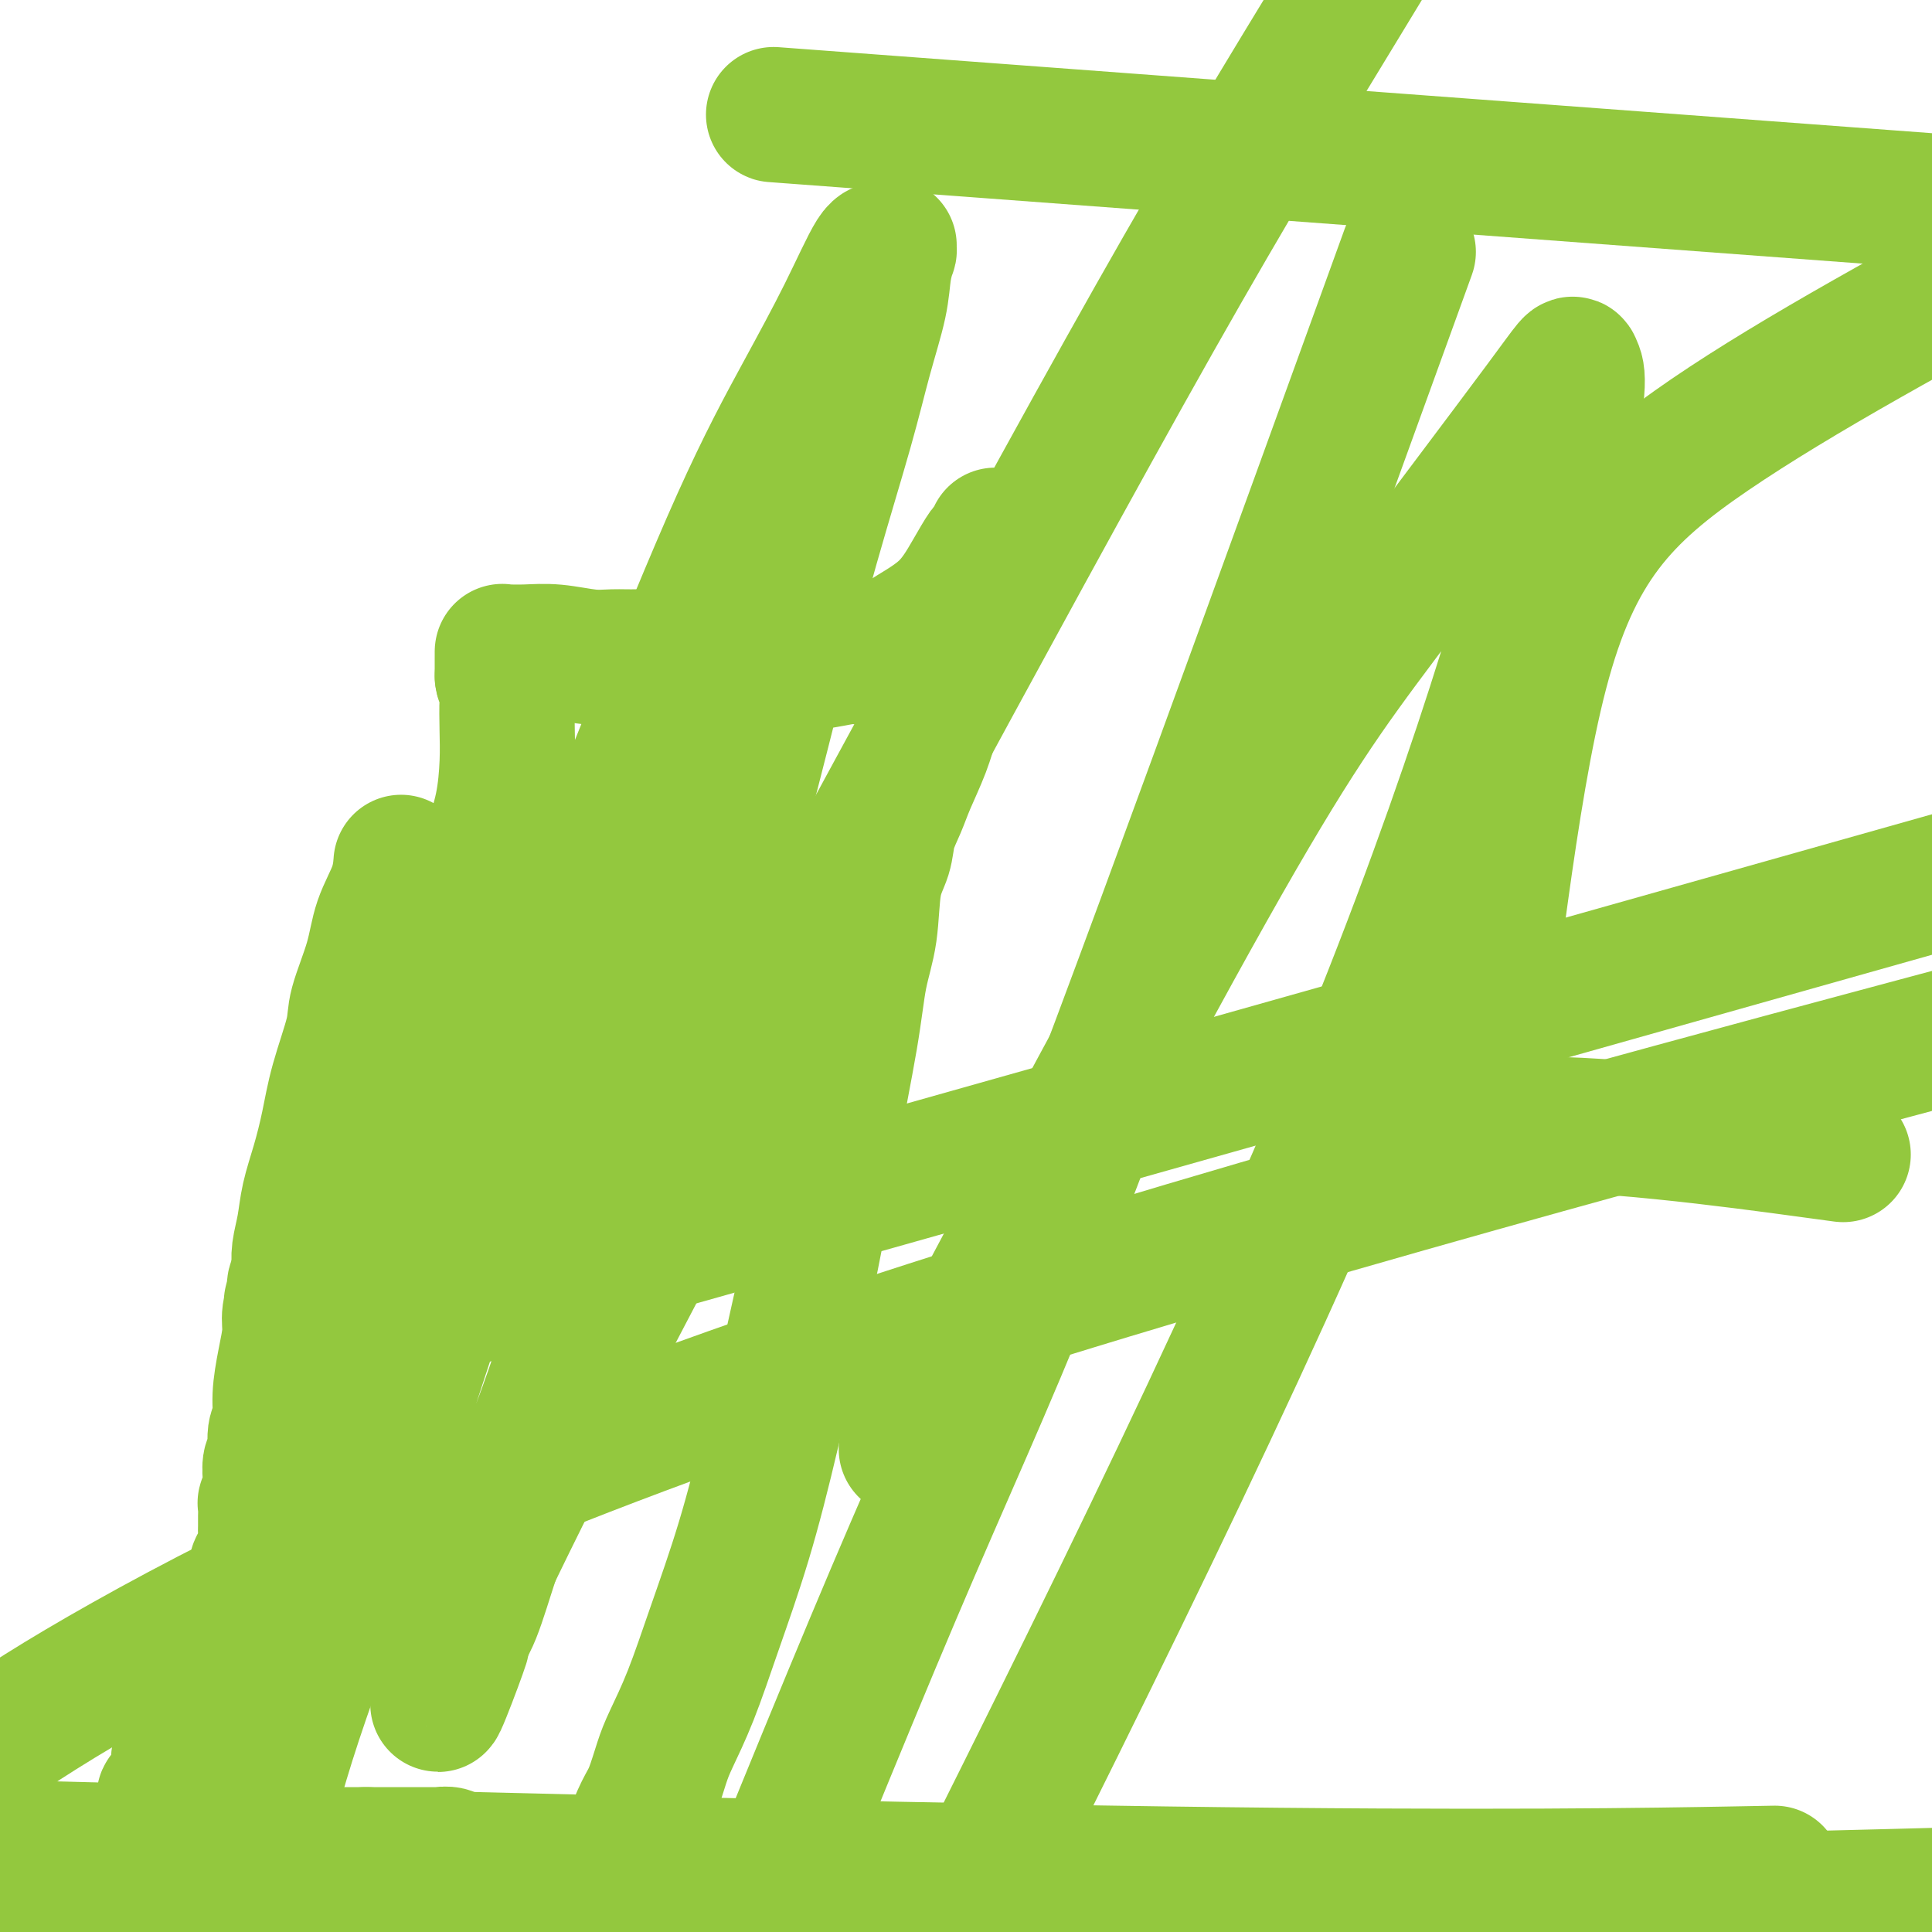 <svg viewBox='0 0 400 400' version='1.1' xmlns='http://www.w3.org/2000/svg' xmlns:xlink='http://www.w3.org/1999/xlink'><g fill='none' stroke='#93C83E' stroke-width='28' stroke-linecap='round' stroke-linejoin='round'><path d='M83,179c0.032,-0.402 0.064,-0.803 0,0c-0.064,0.803 -0.225,2.811 -1,5c-0.775,2.189 -2.165,4.561 -3,7c-0.835,2.439 -1.116,4.947 -2,8c-0.884,3.053 -2.372,6.653 -3,9c-0.628,2.347 -0.396,3.442 -1,6c-0.604,2.558 -2.046,6.581 -3,10c-0.954,3.419 -1.422,6.235 -2,9c-0.578,2.765 -1.265,5.480 -2,8c-0.735,2.520 -1.517,4.847 -2,7c-0.483,2.153 -0.665,4.132 -1,6c-0.335,1.868 -0.822,3.624 -1,5c-0.178,1.376 -0.048,2.370 0,3c0.048,0.630 0.014,0.894 0,1c-0.014,0.106 -0.007,0.053 0,0'/><path d='M62,263c-3.250,12.992 -0.875,3.474 0,0c0.875,-3.474 0.250,-0.902 0,0c-0.250,0.902 -0.123,0.135 0,0c0.123,-0.135 0.244,0.363 0,1c-0.244,0.637 -0.853,1.413 -1,2c-0.147,0.587 0.167,0.984 0,2c-0.167,1.016 -0.814,2.649 -1,4c-0.186,1.351 0.090,2.418 0,4c-0.090,1.582 -0.545,3.677 -1,6c-0.455,2.323 -0.910,4.872 -1,7c-0.090,2.128 0.186,3.835 0,5c-0.186,1.165 -0.834,1.790 -1,3c-0.166,1.210 0.152,3.006 0,4c-0.152,0.994 -0.772,1.187 -1,2c-0.228,0.813 -0.065,2.245 0,3c0.065,0.755 0.031,0.831 0,1c-0.031,0.169 -0.061,0.429 0,1c0.061,0.571 0.213,1.451 0,2c-0.213,0.549 -0.789,0.766 -1,1c-0.211,0.234 -0.056,0.484 0,1c0.056,0.516 0.012,1.297 0,2c-0.012,0.703 0.007,1.328 0,2c-0.007,0.672 -0.040,1.392 0,2c0.040,0.608 0.151,1.105 0,2c-0.151,0.895 -0.566,2.187 -1,3c-0.434,0.813 -0.887,1.148 -1,2c-0.113,0.852 0.113,2.220 0,3c-0.113,0.780 -0.566,0.972 -1,2c-0.434,1.028 -0.847,2.892 -1,4c-0.153,1.108 -0.044,1.459 0,2c0.044,0.541 0.022,1.270 0,2'/><path d='M51,338c-1.719,11.639 -0.517,3.236 0,1c0.517,-2.236 0.350,1.695 0,3c-0.350,1.305 -0.882,-0.017 -1,0c-0.118,0.017 0.180,1.371 0,2c-0.180,0.629 -0.837,0.532 -1,1c-0.163,0.468 0.166,1.502 0,2c-0.166,0.498 -0.829,0.459 -1,1c-0.171,0.541 0.150,1.662 0,2c-0.150,0.338 -0.773,-0.105 -1,0c-0.227,0.105 -0.060,0.759 0,1c0.060,0.241 0.012,0.067 0,0c-0.012,-0.067 0.012,-0.029 0,0c-0.012,0.029 -0.059,0.049 0,0c0.059,-0.049 0.224,-0.168 0,0c-0.224,0.168 -0.837,0.624 -1,1c-0.163,0.376 0.125,0.672 0,1c-0.125,0.328 -0.662,0.687 -1,1c-0.338,0.313 -0.475,0.579 -1,1c-0.525,0.421 -1.437,0.996 -2,2c-0.563,1.004 -0.777,2.436 -1,3c-0.223,0.564 -0.456,0.261 -1,1c-0.544,0.739 -1.399,2.522 -2,3c-0.601,0.478 -0.948,-0.349 -1,0c-0.052,0.349 0.192,1.872 0,3c-0.192,1.128 -0.821,1.859 -1,2c-0.179,0.141 0.092,-0.310 0,0c-0.092,0.310 -0.547,1.381 -1,2c-0.453,0.619 -0.905,0.784 -1,1c-0.095,0.216 0.167,0.481 0,1c-0.167,0.519 -0.762,1.291 -1,2c-0.238,0.709 -0.119,1.354 0,2'/><path d='M33,377c-2.720,6.039 -0.518,1.635 0,1c0.518,-0.635 -0.646,2.499 -1,4c-0.354,1.501 0.101,1.369 0,2c-0.101,0.631 -0.760,2.027 -1,3c-0.240,0.973 -0.061,1.524 0,2c0.061,0.476 0.005,0.876 0,1c-0.005,0.124 0.040,-0.027 0,0c-0.040,0.027 -0.165,0.233 0,0c0.165,-0.233 0.621,-0.903 1,-1c0.379,-0.097 0.679,0.380 1,0c0.321,-0.380 0.661,-1.619 1,-2c0.339,-0.381 0.677,0.094 1,0c0.323,-0.094 0.630,-0.757 1,-1c0.370,-0.243 0.804,-0.064 1,0c0.196,0.064 0.156,0.014 0,0c-0.156,-0.014 -0.428,0.006 0,0c0.428,-0.006 1.555,-0.040 2,0c0.445,0.040 0.207,0.154 1,0c0.793,-0.154 2.617,-0.577 4,-1c1.383,-0.423 2.327,-0.845 4,-1c1.673,-0.155 4.076,-0.041 6,0c1.924,0.041 3.370,0.011 5,0c1.630,-0.011 3.446,-0.003 5,0c1.554,0.003 2.846,0.001 4,0c1.154,-0.001 2.168,-0.000 3,0c0.832,0.000 1.480,0.000 2,0c0.520,-0.000 0.913,-0.000 1,0c0.087,0.000 -0.130,0.000 0,0c0.130,-0.000 0.609,-0.000 1,0c0.391,0.000 0.696,0.000 1,0'/><path d='M76,384c4.285,0.000 0.997,0.000 0,0c-0.997,-0.000 0.295,-0.000 1,0c0.705,0.000 0.821,0.000 1,0c0.179,-0.000 0.420,-0.000 1,0c0.580,0.000 1.500,0.000 2,0c0.500,-0.000 0.582,-0.000 1,0c0.418,0.000 1.172,0.000 2,0c0.828,-0.000 1.728,-0.000 2,0c0.272,0.000 -0.086,0.000 0,0c0.086,-0.000 0.614,-0.000 1,0c0.386,0.000 0.629,0.000 1,0c0.371,-0.000 0.870,-0.000 1,0c0.130,0.000 -0.111,0.000 0,0c0.111,-0.000 0.572,-0.001 1,0c0.428,0.001 0.822,0.004 1,0c0.178,-0.004 0.140,-0.016 0,0c-0.140,0.016 -0.381,0.061 0,0c0.381,-0.061 1.385,-0.226 2,0c0.615,0.226 0.840,0.844 1,1c0.160,0.156 0.254,-0.150 1,0c0.746,0.150 2.143,0.757 3,1c0.857,0.243 1.173,0.122 2,0c0.827,-0.122 2.165,-0.244 3,0c0.835,0.244 1.165,0.854 2,1c0.835,0.146 2.173,-0.171 3,0c0.827,0.171 1.143,0.830 2,1c0.857,0.170 2.254,-0.151 3,0c0.746,0.151 0.839,0.772 1,1c0.161,0.228 0.389,0.061 1,0c0.611,-0.061 1.603,-0.018 2,0c0.397,0.018 0.198,0.009 0,0'/><path d='M117,389c6.478,0.996 2.173,0.985 1,1c-1.173,0.015 0.786,0.057 2,0c1.214,-0.057 1.684,-0.211 2,0c0.316,0.211 0.477,0.789 1,1c0.523,0.211 1.408,0.056 2,0c0.592,-0.056 0.890,-0.014 1,0c0.110,0.014 0.032,-0.000 0,0c-0.032,0.000 -0.019,0.015 0,0c0.019,-0.015 0.043,-0.059 0,0c-0.043,0.059 -0.152,0.220 0,0c0.152,-0.220 0.565,-0.820 1,-1c0.435,-0.180 0.891,0.061 1,0c0.109,-0.061 -0.130,-0.422 0,-1c0.130,-0.578 0.629,-1.372 1,-2c0.371,-0.628 0.613,-1.088 1,-2c0.387,-0.912 0.919,-2.274 1,-3c0.081,-0.726 -0.289,-0.816 0,-2c0.289,-1.184 1.238,-3.461 2,-5c0.762,-1.539 1.339,-2.339 2,-4c0.661,-1.661 1.407,-4.184 2,-6c0.593,-1.816 1.034,-2.926 2,-5c0.966,-2.074 2.458,-5.111 4,-9c1.542,-3.889 3.135,-8.630 5,-14c1.865,-5.370 4.002,-11.369 6,-18c1.998,-6.631 3.857,-13.895 6,-23c2.143,-9.105 4.572,-20.053 7,-31'/><path d='M167,265c2.925,-13.543 3.738,-20.400 5,-28c1.262,-7.600 2.972,-15.942 4,-22c1.028,-6.058 1.374,-9.830 2,-13c0.626,-3.170 1.533,-5.737 2,-9c0.467,-3.263 0.494,-7.224 1,-10c0.506,-2.776 1.490,-4.369 2,-6c0.510,-1.631 0.545,-3.300 1,-5c0.455,-1.700 1.328,-3.430 2,-5c0.672,-1.570 1.141,-2.978 2,-5c0.859,-2.022 2.108,-4.656 3,-7c0.892,-2.344 1.428,-4.398 2,-6c0.572,-1.602 1.179,-2.753 2,-5c0.821,-2.247 1.855,-5.591 3,-8c1.145,-2.409 2.402,-3.883 3,-6c0.598,-2.117 0.538,-4.878 1,-7c0.462,-2.122 1.445,-3.604 2,-5c0.555,-1.396 0.681,-2.706 1,-4c0.319,-1.294 0.830,-2.571 1,-3c0.170,-0.429 -0.001,-0.011 0,0c0.001,0.011 0.173,-0.385 0,0c-0.173,0.385 -0.692,1.552 -1,2c-0.308,0.448 -0.405,0.178 -1,1c-0.595,0.822 -1.689,2.735 -3,5c-1.311,2.265 -2.838,4.880 -5,7c-2.162,2.120 -4.958,3.745 -7,5c-2.042,1.255 -3.331,2.141 -4,3c-0.669,0.859 -0.719,1.693 -1,2c-0.281,0.307 -0.795,0.088 -1,0c-0.205,-0.088 -0.103,-0.044 0,0'/><path d='M183,136c-1.976,1.547 -0.417,0.413 0,0c0.417,-0.413 -0.309,-0.107 -1,0c-0.691,0.107 -1.346,0.015 -2,0c-0.654,-0.015 -1.305,0.048 -2,0c-0.695,-0.048 -1.432,-0.205 -3,0c-1.568,0.205 -3.966,0.773 -6,1c-2.034,0.227 -3.703,0.115 -5,0c-1.297,-0.115 -2.223,-0.231 -4,0c-1.777,0.231 -4.404,0.809 -6,1c-1.596,0.191 -2.161,-0.005 -3,0c-0.839,0.005 -1.952,0.212 -3,0c-1.048,-0.212 -2.029,-0.842 -3,-1c-0.971,-0.158 -1.930,0.155 -3,0c-1.070,-0.155 -2.252,-0.777 -4,-1c-1.748,-0.223 -4.063,-0.046 -6,0c-1.937,0.046 -3.496,-0.040 -5,0c-1.504,0.040 -2.953,0.207 -5,0c-2.047,-0.207 -4.692,-0.787 -7,-1c-2.308,-0.213 -4.279,-0.058 -6,0c-1.721,0.058 -3.193,0.020 -4,0c-0.807,-0.020 -0.948,-0.021 -1,0c-0.052,0.021 -0.014,0.064 0,0c0.014,-0.064 0.004,-0.235 0,0c-0.004,0.235 -0.001,0.878 0,1c0.001,0.122 0.000,-0.275 0,0c-0.000,0.275 -0.000,1.221 0,2c0.000,0.779 0.000,1.389 0,2'/><path d='M104,140c0.071,1.120 0.749,1.420 1,2c0.251,0.580 0.074,1.442 0,3c-0.074,1.558 -0.045,3.814 0,6c0.045,2.186 0.105,4.304 0,7c-0.105,2.696 -0.376,5.970 -1,9c-0.624,3.030 -1.602,5.816 -3,11c-1.398,5.184 -3.217,12.767 -5,20c-1.783,7.233 -3.530,14.116 -6,23c-2.470,8.884 -5.664,19.769 -8,28c-2.336,8.231 -3.812,13.809 -6,23c-2.188,9.191 -5.086,21.994 -8,33c-2.914,11.006 -5.844,20.214 -8,30c-2.156,9.786 -3.537,20.149 -5,28c-1.463,7.851 -3.009,13.191 -4,19c-0.991,5.809 -1.426,12.088 -2,16c-0.574,3.912 -1.287,5.456 -2,7'/><path d='M49,398c-0.307,1.002 -0.614,2.004 0,0c0.614,-2.004 2.149,-7.013 4,-14c1.851,-6.987 4.018,-15.952 8,-28c3.982,-12.048 9.778,-27.180 14,-39c4.222,-11.820 6.871,-20.328 12,-36c5.129,-15.672 12.740,-38.510 21,-61c8.260,-22.490 17.169,-44.634 25,-64c7.831,-19.366 14.584,-35.955 20,-48c5.416,-12.045 9.493,-19.546 13,-26c3.507,-6.454 6.442,-11.860 9,-17c2.558,-5.140 4.738,-10.014 6,-12c1.262,-1.986 1.607,-1.085 2,-1c0.393,0.085 0.834,-0.646 1,-1c0.166,-0.354 0.057,-0.329 0,0c-0.057,0.329 -0.063,0.963 0,1c0.063,0.037 0.193,-0.523 0,0c-0.193,0.523 -0.709,2.130 -1,4c-0.291,1.870 -0.357,4.004 -1,7c-0.643,2.996 -1.865,6.855 -3,11c-1.135,4.145 -2.185,8.578 -4,15c-1.815,6.422 -4.397,14.834 -7,24c-2.603,9.166 -5.227,19.085 -8,30c-2.773,10.915 -5.695,22.827 -9,34c-3.305,11.173 -6.991,21.606 -10,30c-3.009,8.394 -5.340,14.749 -9,26c-3.660,11.251 -8.650,27.398 -12,38c-3.350,10.602 -5.061,15.659 -7,21c-1.939,5.341 -4.107,10.968 -6,16c-1.893,5.032 -3.510,9.470 -5,14c-1.490,4.530 -2.854,9.151 -4,12c-1.146,2.849 -2.073,3.924 -3,5'/><path d='M95,339c-8.603,25.697 -2.111,8.940 0,3c2.111,-5.940 -0.161,-1.063 -1,1c-0.839,2.063 -0.247,1.311 0,1c0.247,-0.311 0.148,-0.182 0,0c-0.148,0.182 -0.346,0.418 0,-1c0.346,-1.418 1.236,-4.488 2,-7c0.764,-2.512 1.402,-4.465 7,-16c5.598,-11.535 16.158,-32.652 30,-59c13.842,-26.348 30.968,-57.928 50,-93c19.032,-35.072 39.970,-73.635 56,-102c16.030,-28.365 27.151,-46.533 39,-66c11.849,-19.467 24.424,-40.234 37,-61'/><path d='M288,62c3.091,-8.533 6.182,-17.065 0,0c-6.182,17.065 -21.636,59.729 -36,99c-14.364,39.271 -27.636,75.150 -38,101c-10.364,25.850 -17.818,41.671 -29,68c-11.182,26.329 -26.091,63.164 -41,100'/><path d='M194,288c-5.504,10.417 -11.008,20.834 0,0c11.008,-20.834 38.529,-72.917 56,-104c17.471,-31.083 24.893,-41.164 36,-56c11.107,-14.836 25.899,-34.426 33,-44c7.101,-9.574 6.512,-9.133 7,-8c0.488,1.133 2.055,2.959 -4,27c-6.055,24.041 -19.730,70.297 -45,130c-25.270,59.703 -62.135,132.851 -99,206'/><path d='M124,261c-49.917,14.083 -99.833,28.167 0,0c99.833,-28.167 349.417,-98.583 599,-169'/><path d='M374,238c6.596,0.896 13.192,1.792 0,0c-13.192,-1.792 -46.173,-6.273 -61,-5c-14.827,1.273 -11.500,8.300 -8,-9c3.500,-17.300 7.173,-58.927 14,-85c6.827,-26.073 16.808,-36.592 35,-49c18.192,-12.408 44.596,-26.704 71,-41'/><path d='M204,27c-38.000,-2.833 -76.000,-5.667 0,0c76.000,5.667 266.000,19.833 456,34'/><path d='M387,219c20.399,-5.476 40.798,-10.952 0,0c-40.798,10.952 -142.792,38.333 -216,63c-73.208,24.667 -117.631,46.619 -145,62c-27.369,15.381 -37.685,24.190 -48,33'/><path d='M15,390c-16.400,-0.622 -32.800,-1.244 0,0c32.800,1.244 114.800,4.356 190,5c75.200,0.644 143.600,-1.178 212,-3'/><path d='M359,388c7.311,-0.133 14.622,-0.267 0,0c-14.622,0.267 -51.178,0.933 -118,0c-66.822,-0.933 -163.911,-3.467 -261,-6'/></g>
</svg>
